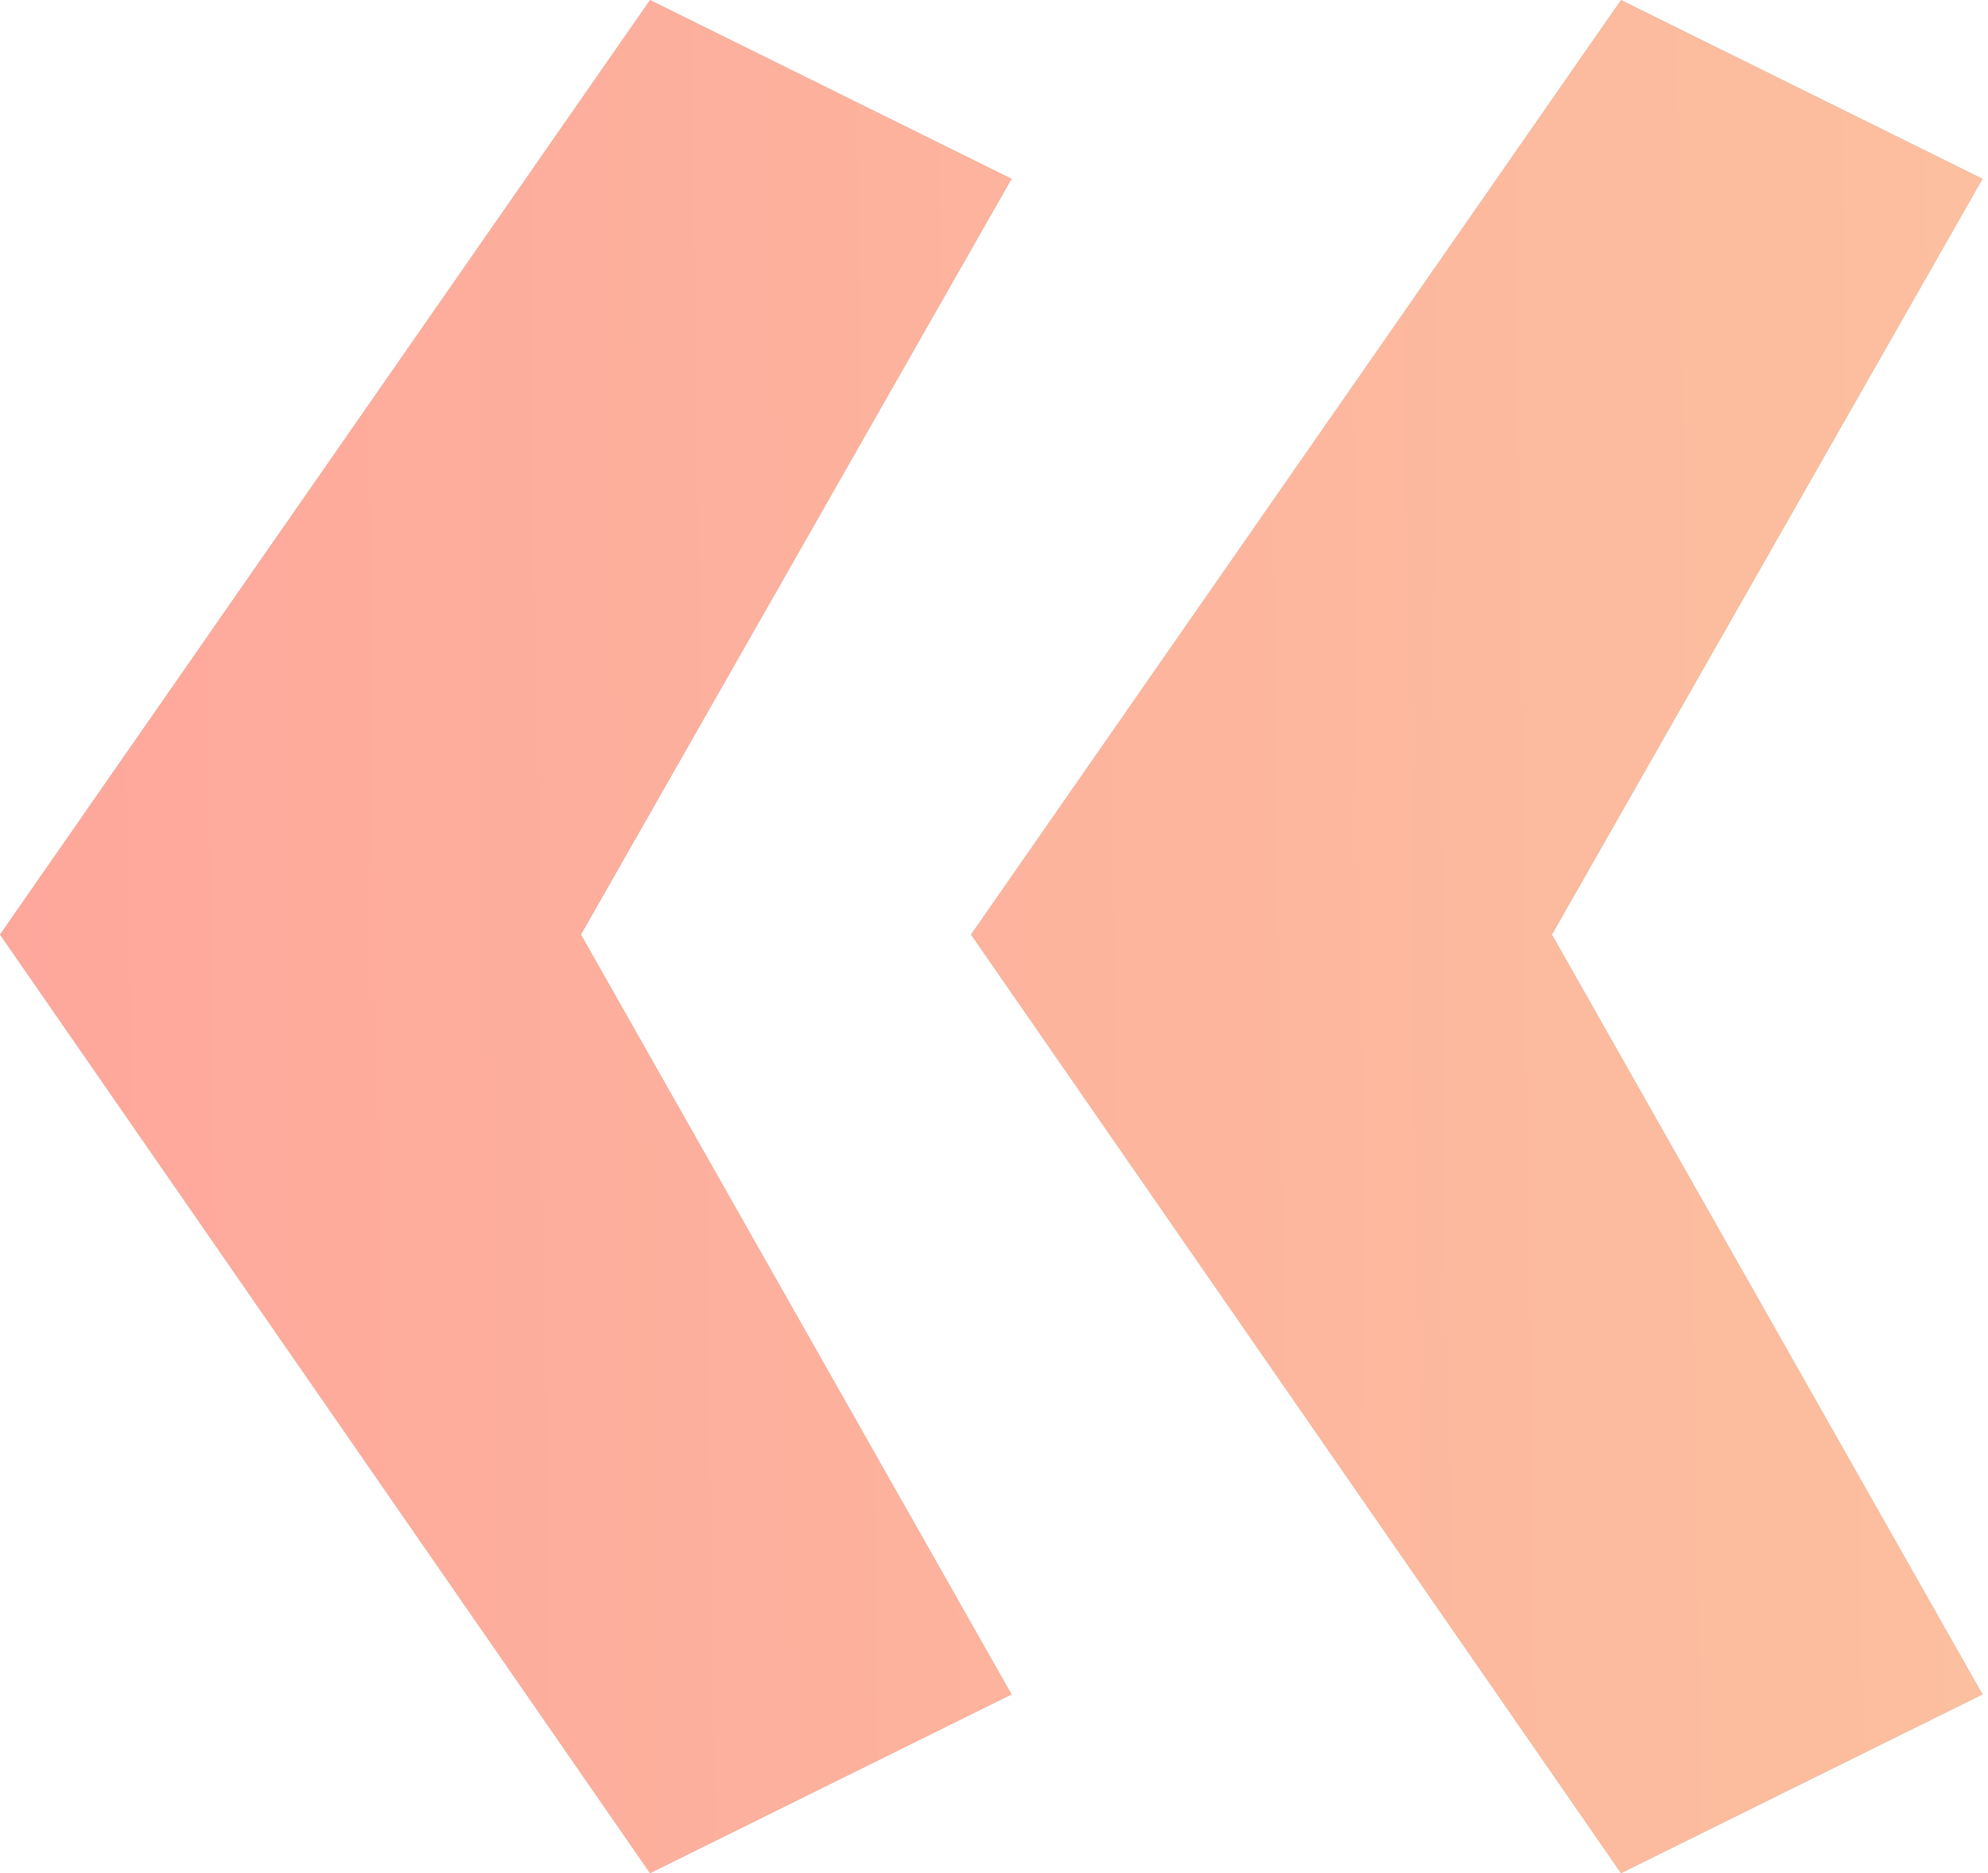 <?xml version="1.0" encoding="UTF-8"?> <svg xmlns="http://www.w3.org/2000/svg" width="190" height="179" viewBox="0 0 190 179" fill="none"> <path d="M189.484 161.916L154.927 179.001L92.801 89.306L154.927 0L189.484 17.085L148.326 89.306L189.484 161.916ZM96.684 161.916L62.126 179.001L0 89.306L62.126 0L96.684 17.085L55.525 89.306L96.684 161.916Z" fill="#B8E0DC"></path> <path d="M189.484 161.916L154.927 179.001L92.801 89.306L154.927 0L189.484 17.085L148.326 89.306L189.484 161.916ZM96.684 161.916L62.126 179.001L0 89.306L62.126 0L96.684 17.085L55.525 89.306L96.684 161.916Z" fill="url(#paint0_linear_360_5840)"></path> <defs> <linearGradient id="paint0_linear_360_5840" x1="267.001" y1="61.19" x2="-86.123" y2="65.748" gradientUnits="userSpaceOnUse"> <stop stop-color="#FBC9A0"></stop> <stop offset="1" stop-color="#FF9C9A"></stop> </linearGradient> </defs> </svg> 